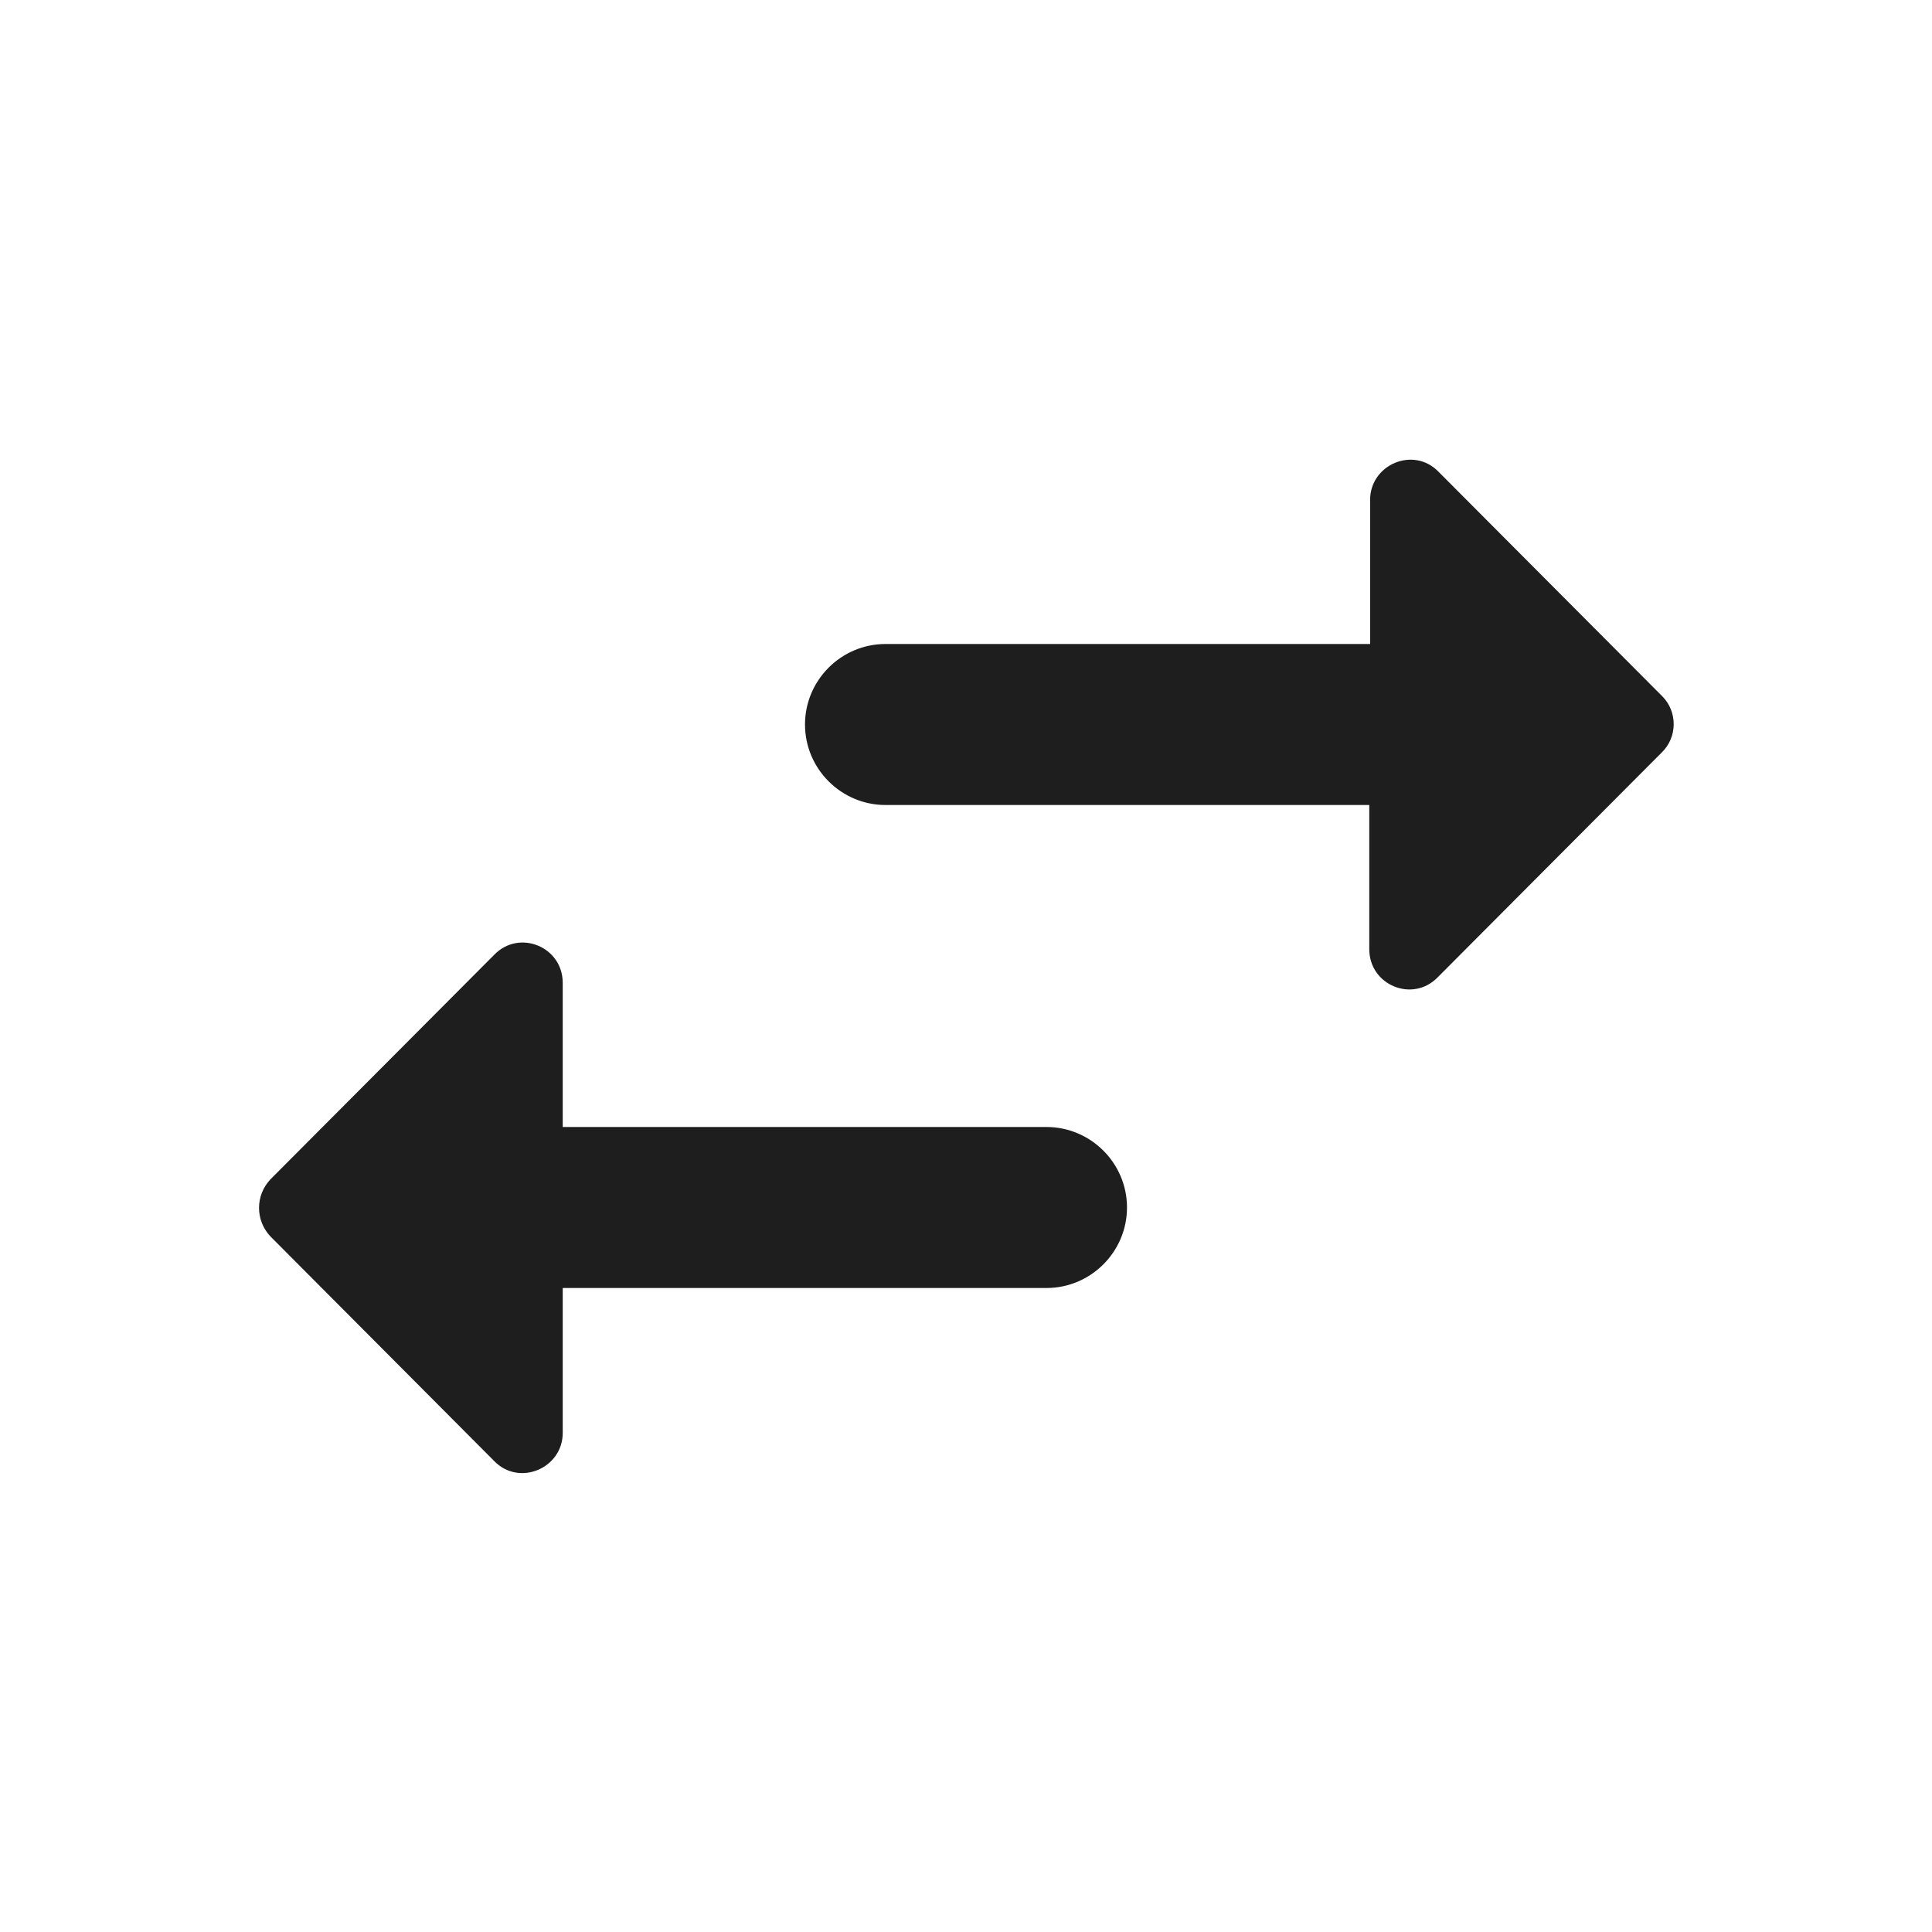<svg width="30" height="30" viewBox="0 0 30 30" fill="none" xmlns="http://www.w3.org/2000/svg">
<path d="M7.675 14.825L4.2 18.312C3.963 18.562 3.963 18.95 4.2 19.2L7.675 22.688C8.063 23.087 8.738 22.8 8.738 22.25V20H16.25C16.938 20 17.5 19.438 17.5 18.75C17.5 18.062 16.938 17.5 16.25 17.5H8.738V15.262C8.738 14.7 8.063 14.425 7.675 14.825ZM25.812 10.812L22.337 7.325C21.95 6.925 21.275 7.212 21.275 7.762V10H13.75C13.062 10 12.5 10.562 12.5 11.25C12.5 11.938 13.062 12.5 13.75 12.5H21.262V14.738C21.262 15.3 21.938 15.575 22.325 15.175L25.8 11.688C26.05 11.45 26.05 11.05 25.812 10.812Z" fill="#1E1E1E"/>
</svg>
